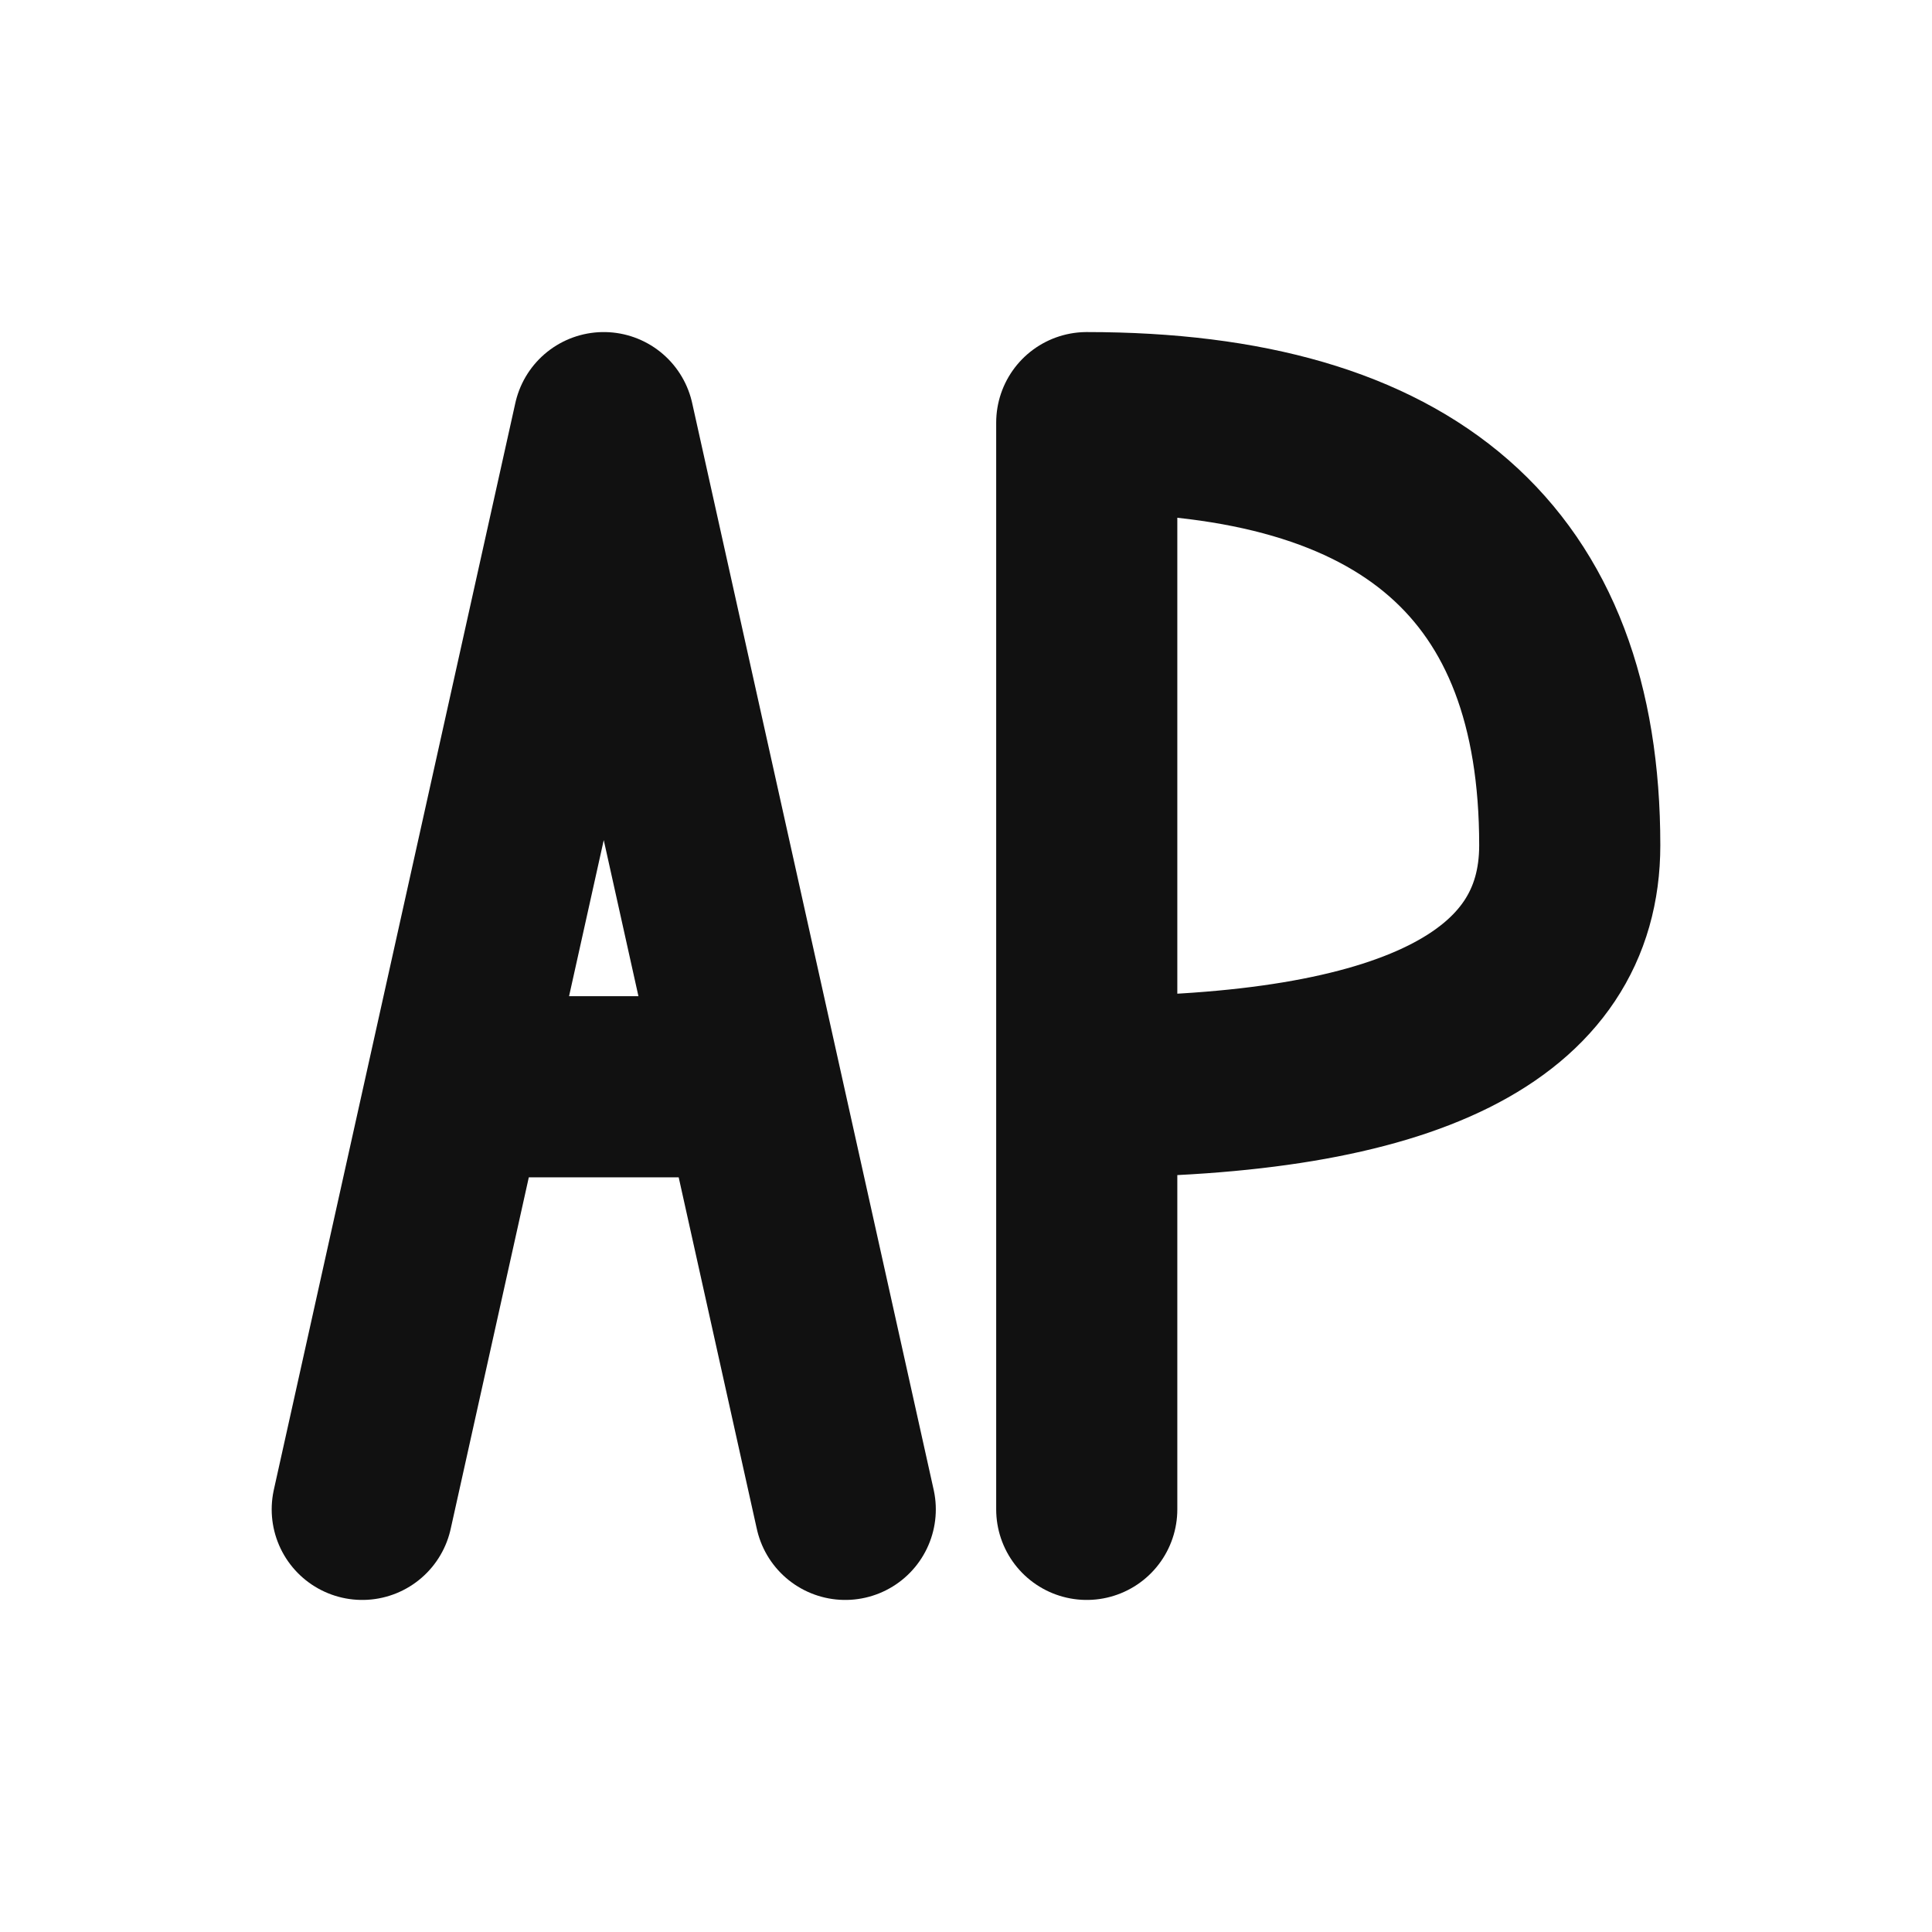 <svg xmlns="http://www.w3.org/2000/svg" viewBox="0 0 64 64">
  <style>
    :root { color-scheme: light dark; }
    .fg { stroke: #111; }
    @media (prefers-color-scheme: dark) { .fg { stroke: #fff; } }
  </style>
  <g class="fg" fill="none" stroke-width="6" stroke-linecap="round" stroke-linejoin="round">
    <path d="M12 50 L20 14 L28 50 M16 36 L24 36"/>
    <path d="M36 50 L36 14 M36 14 Q52 14 52 28 Q52 36 36 36"/>
  </g>
</svg>